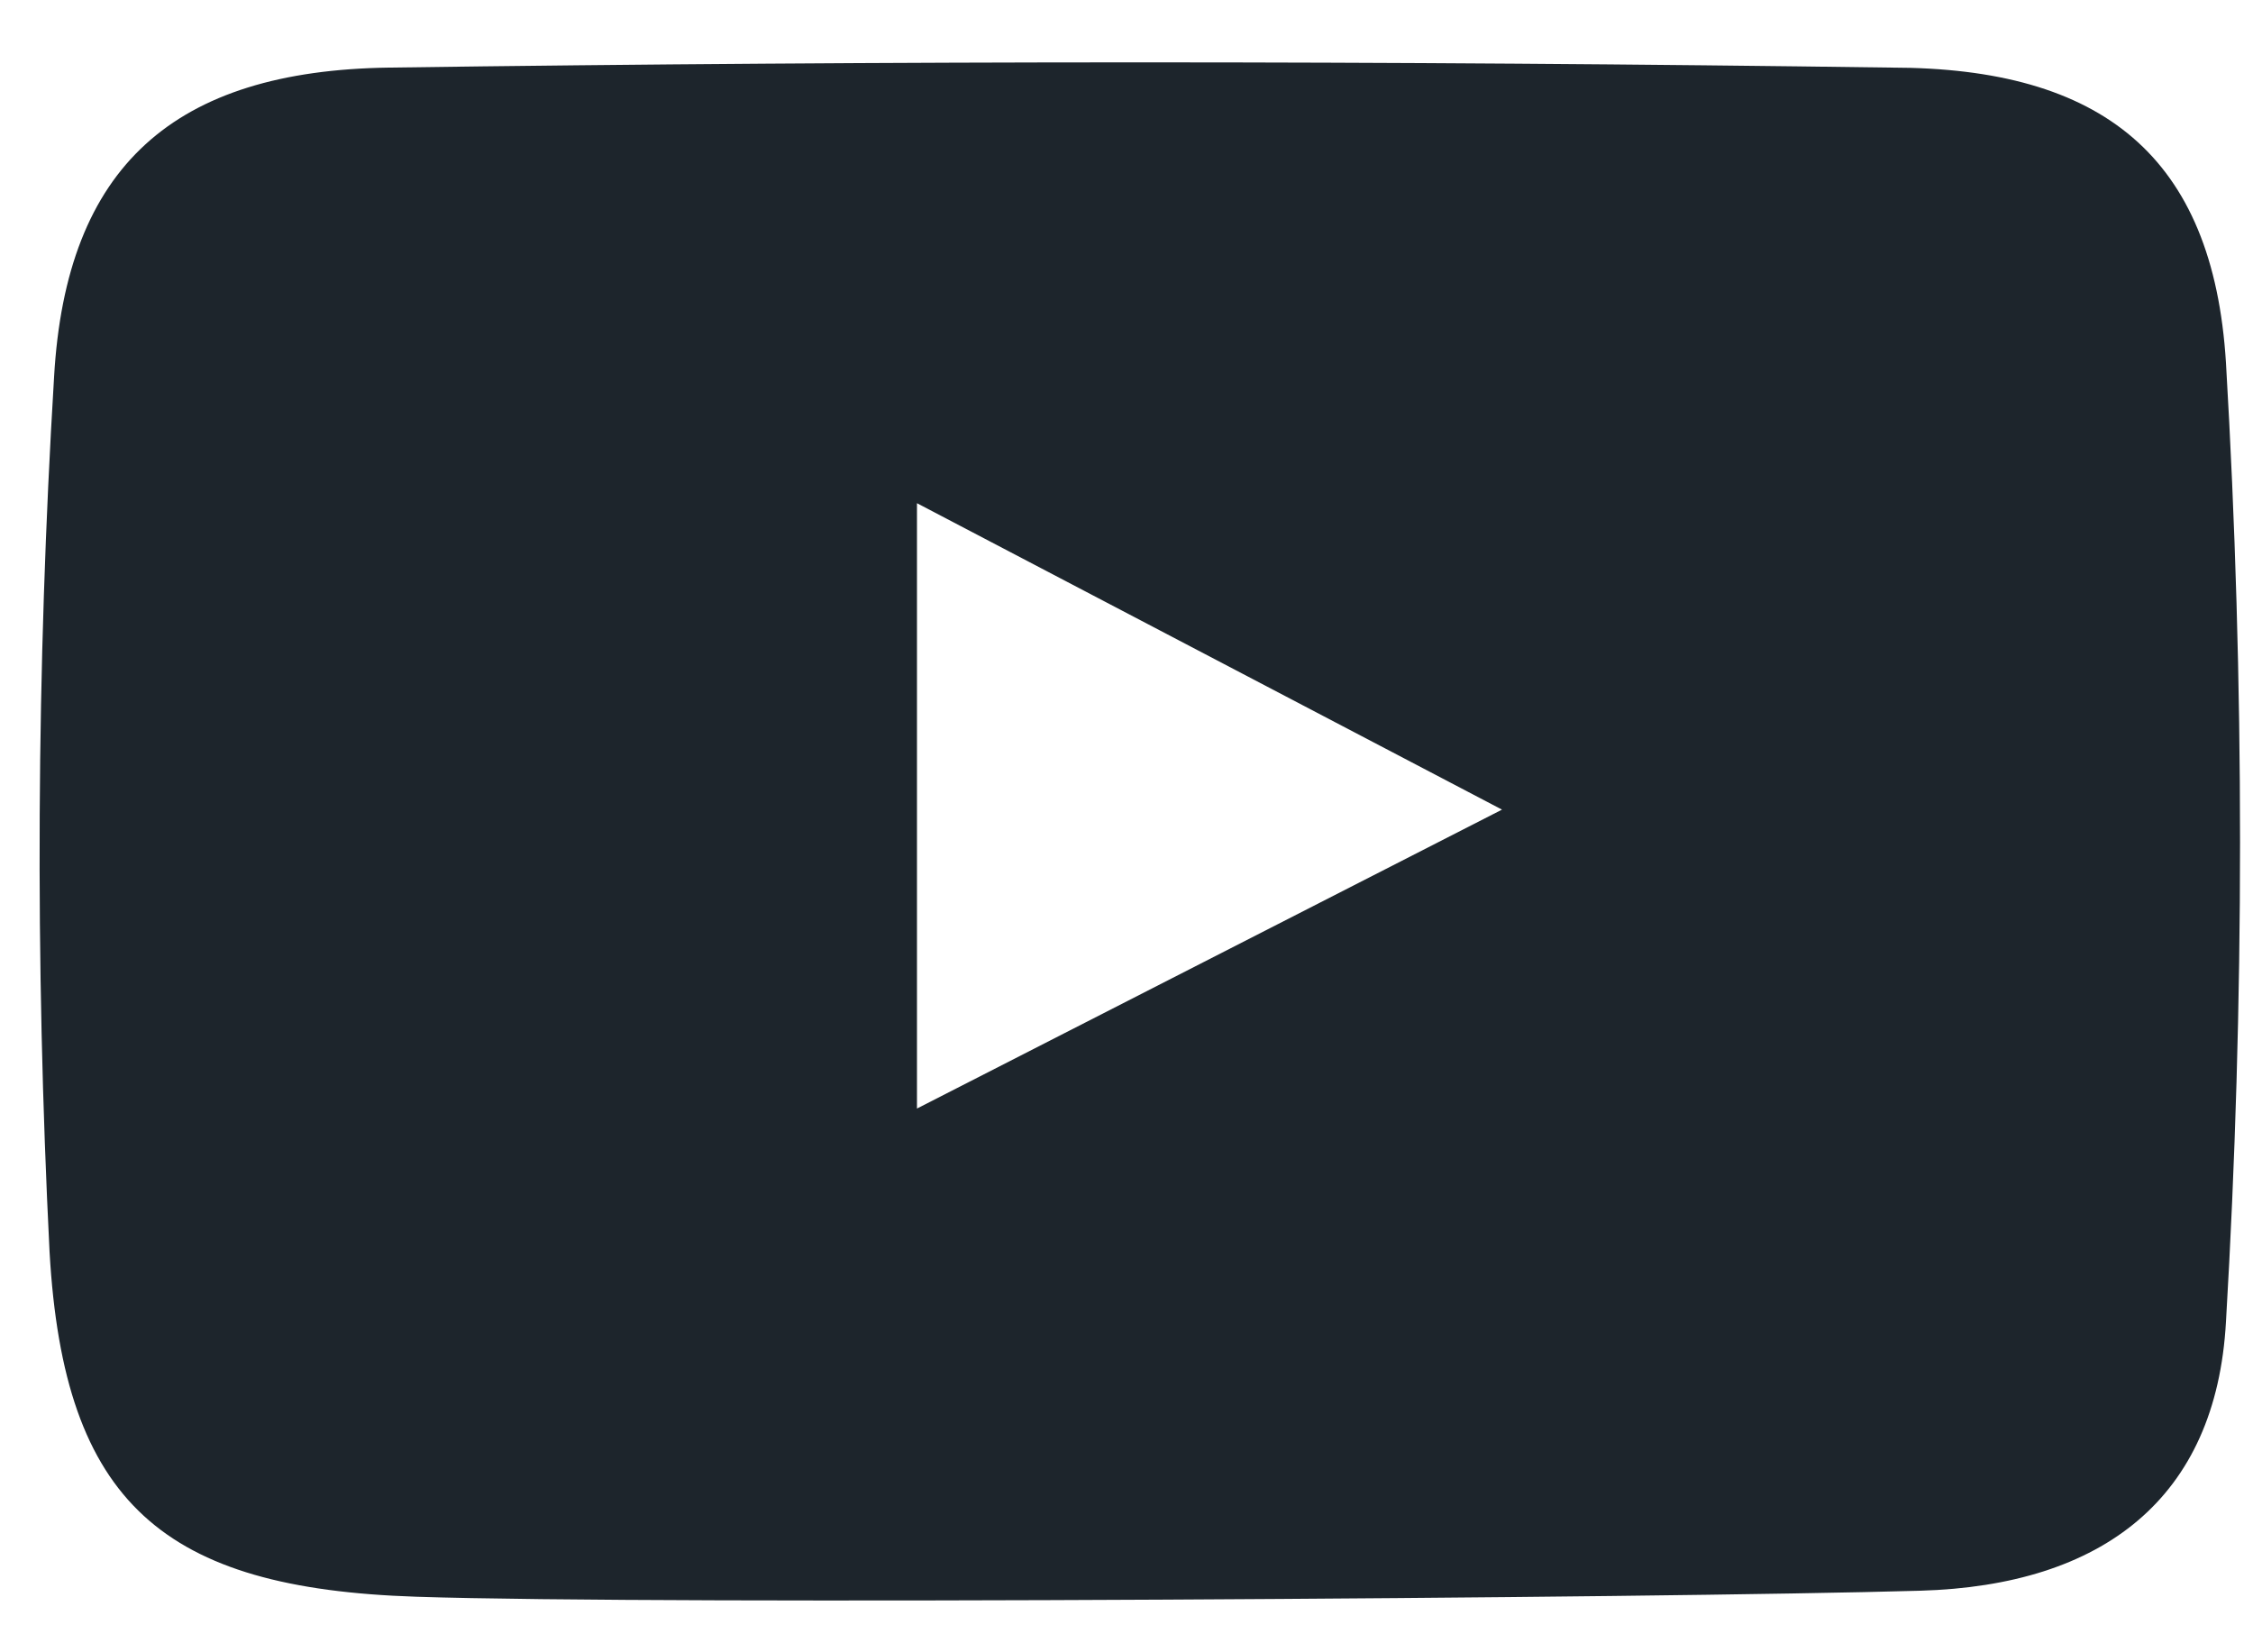 <?xml version="1.0" encoding="UTF-8"?>
<svg width="30px" height="22px" viewBox="0 0 30 22" version="1.1" xmlns="http://www.w3.org/2000/svg" xmlns:xlink="http://www.w3.org/1999/xlink">
    <!-- Generator: Sketch 64 (93537) - https://sketch.com -->
    <title>Shape</title>
    <desc>Created with Sketch.</desc>
    <g id="Page-1" stroke="none" stroke-width="1" fill="none" fill-rule="evenodd">
        <g id="Artboard" transform="translate(-739, -307)" fill="#1D252C" fill-rule="nonzero">
            <g id="Asset-1" transform="translate(673, 305)">
                <path d="M71.54,23.26 C68.18,23.15 66.85,22.02 66.66,18.67 C66.465,14.789 66.485,10.899 66.72,7.02 C66.88,4.21 68.32,2.94 71.18,2.9 C77.847,2.807 84.513,2.807 91.18,2.9 C93.99,2.9 95.47,4.08 95.64,6.83 C95.89,11.083 95.89,15.347 95.64,19.6 C95.51,21.95 94,23.11 91.57,23.18 C88.15,23.28 74.84,23.37 71.54,23.26 Z M86,12.78 L78.21,8.7 L78.21,16.76 L86,12.78 Z" id="Shape"></path>
            </g>
        </g>
    </g>
</svg>